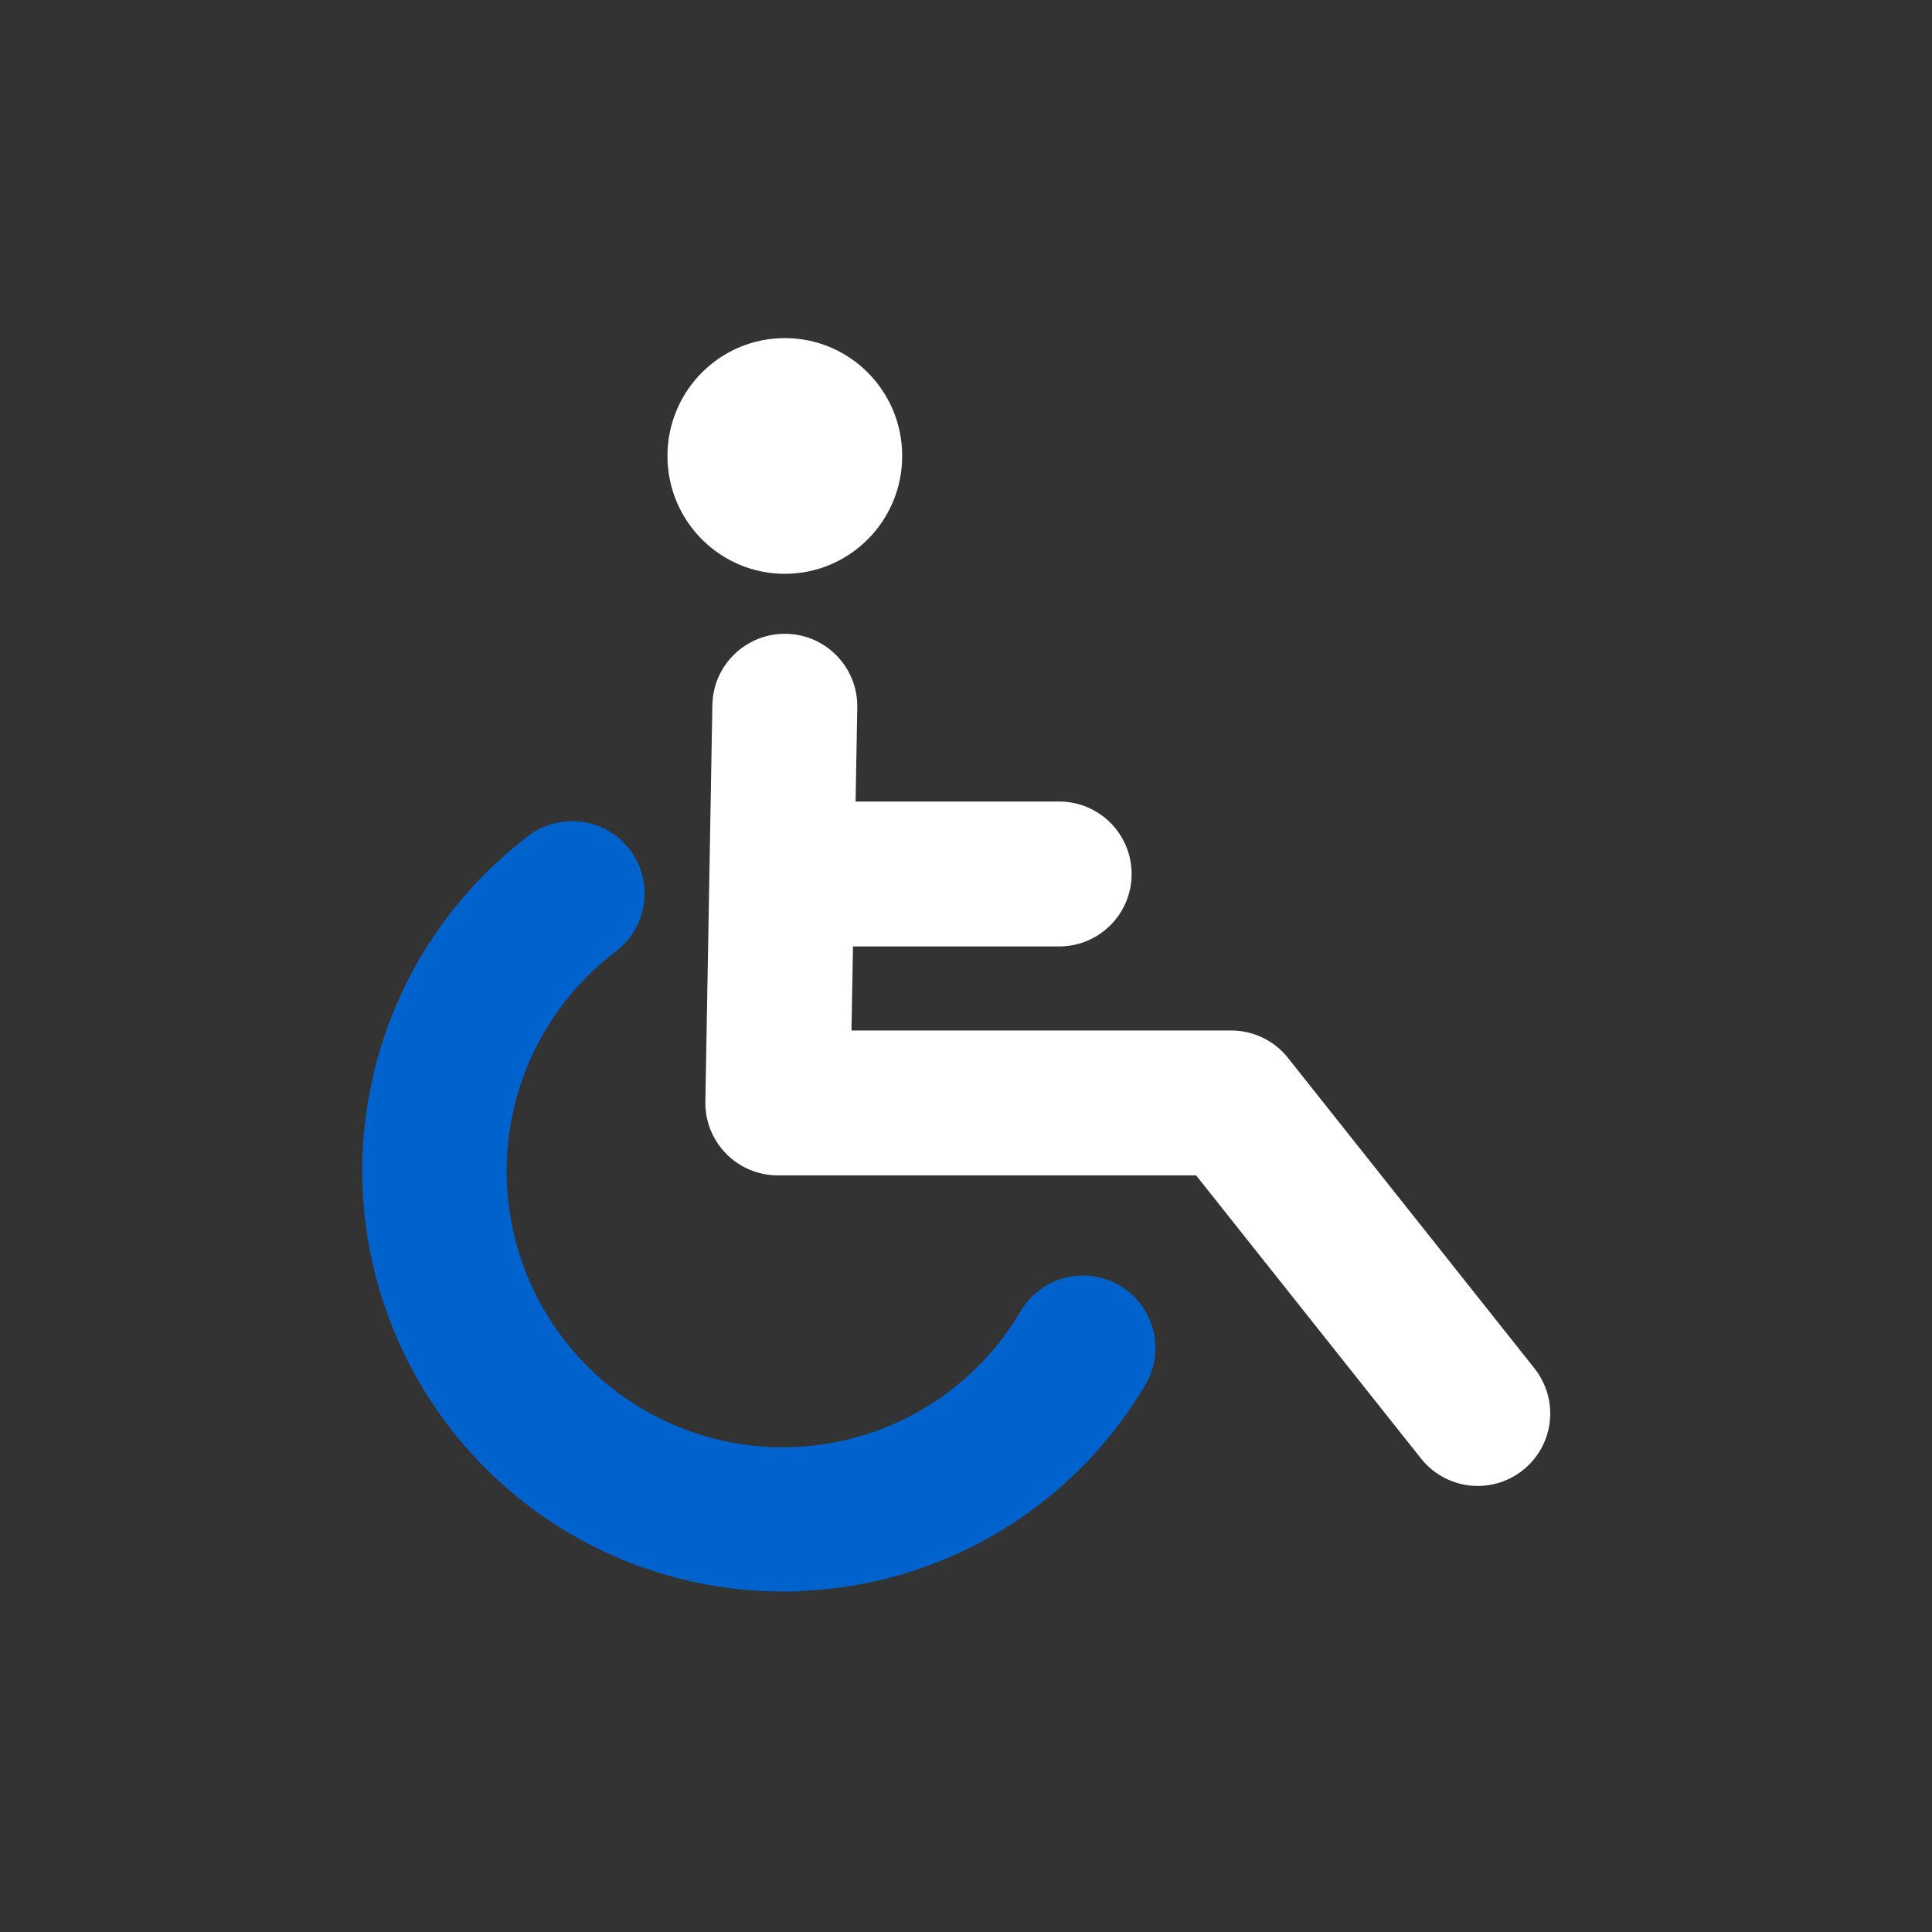 <?xml version="1.0" encoding="UTF-8"?>
<svg width="80px" height="80px" viewBox="0 0 80 80" version="1.1" xmlns="http://www.w3.org/2000/svg" xmlns:xlink="http://www.w3.org/1999/xlink">
    <rect x="0" y="0" width="80" height="80" fill="#333333" stroke="none"/>
    <title>icon/coverages/Personal accident/white</title>
    <g id="icon/coverages/Personal-accident/white" stroke="none" stroke-width="1" fill="none" fill-rule="evenodd">
        <g id="Iconography-Pocket-09" transform="translate(15, 14)" fill-rule="nonzero">
            <ellipse id="Oval" fill="#FFFFFF" cx="17.498" cy="4.88" rx="4.86" ry="4.88"></ellipse>
            <path d="M46.198,47.53 C45.278,47.532 44.408,47.112 43.838,46.39 L34.528,34.67 L17.208,34.67 C16.402,34.67 15.629,34.346 15.065,33.77 C14.501,33.195 14.192,32.416 14.208,31.61 L14.498,15.19 C14.528,13.533 15.896,12.215 17.553,12.245 C19.21,12.275 20.528,13.643 20.498,15.3 L20.258,28.67 L35.978,28.67 C36.892,28.669 37.758,29.085 38.328,29.8 L48.538,42.66 C49.255,43.56 49.395,44.792 48.896,45.829 C48.397,46.867 47.349,47.528 46.198,47.53 Z" id="Path" fill="#FFFFFF"></path>
            <path d="M28.858,25.19 L17.498,25.19 C15.841,25.19 14.498,23.847 14.498,22.19 C14.498,20.533 15.841,19.19 17.498,19.19 L28.858,19.19 C30.515,19.19 31.858,20.533 31.858,22.19 C31.858,23.847 30.515,25.19 28.858,25.19 Z" id="Path" fill="#FFFFFF"></path>
            <path d="M17.418,51.9 C9.925,51.899 3.273,47.106 0.899,40 C-1.475,32.893 0.961,25.065 6.948,20.56 C8.272,19.615 10.108,19.897 11.087,21.196 C12.066,22.495 11.831,24.338 10.558,25.35 C6.859,28.119 5.192,32.843 6.332,37.32 C7.472,41.797 11.196,45.148 15.769,45.811 C20.341,46.474 24.863,44.319 27.228,40.35 C27.763,39.397 28.774,38.81 29.867,38.818 C30.96,38.826 31.962,39.429 32.483,40.39 C33.003,41.352 32.959,42.52 32.368,43.44 C29.393,48.403 24.146,51.563 18.368,51.87 C18.028,51.9 17.728,51.9 17.418,51.9 Z" id="Path" fill="#0063CD"></path>
        </g>
    </g>
</svg>